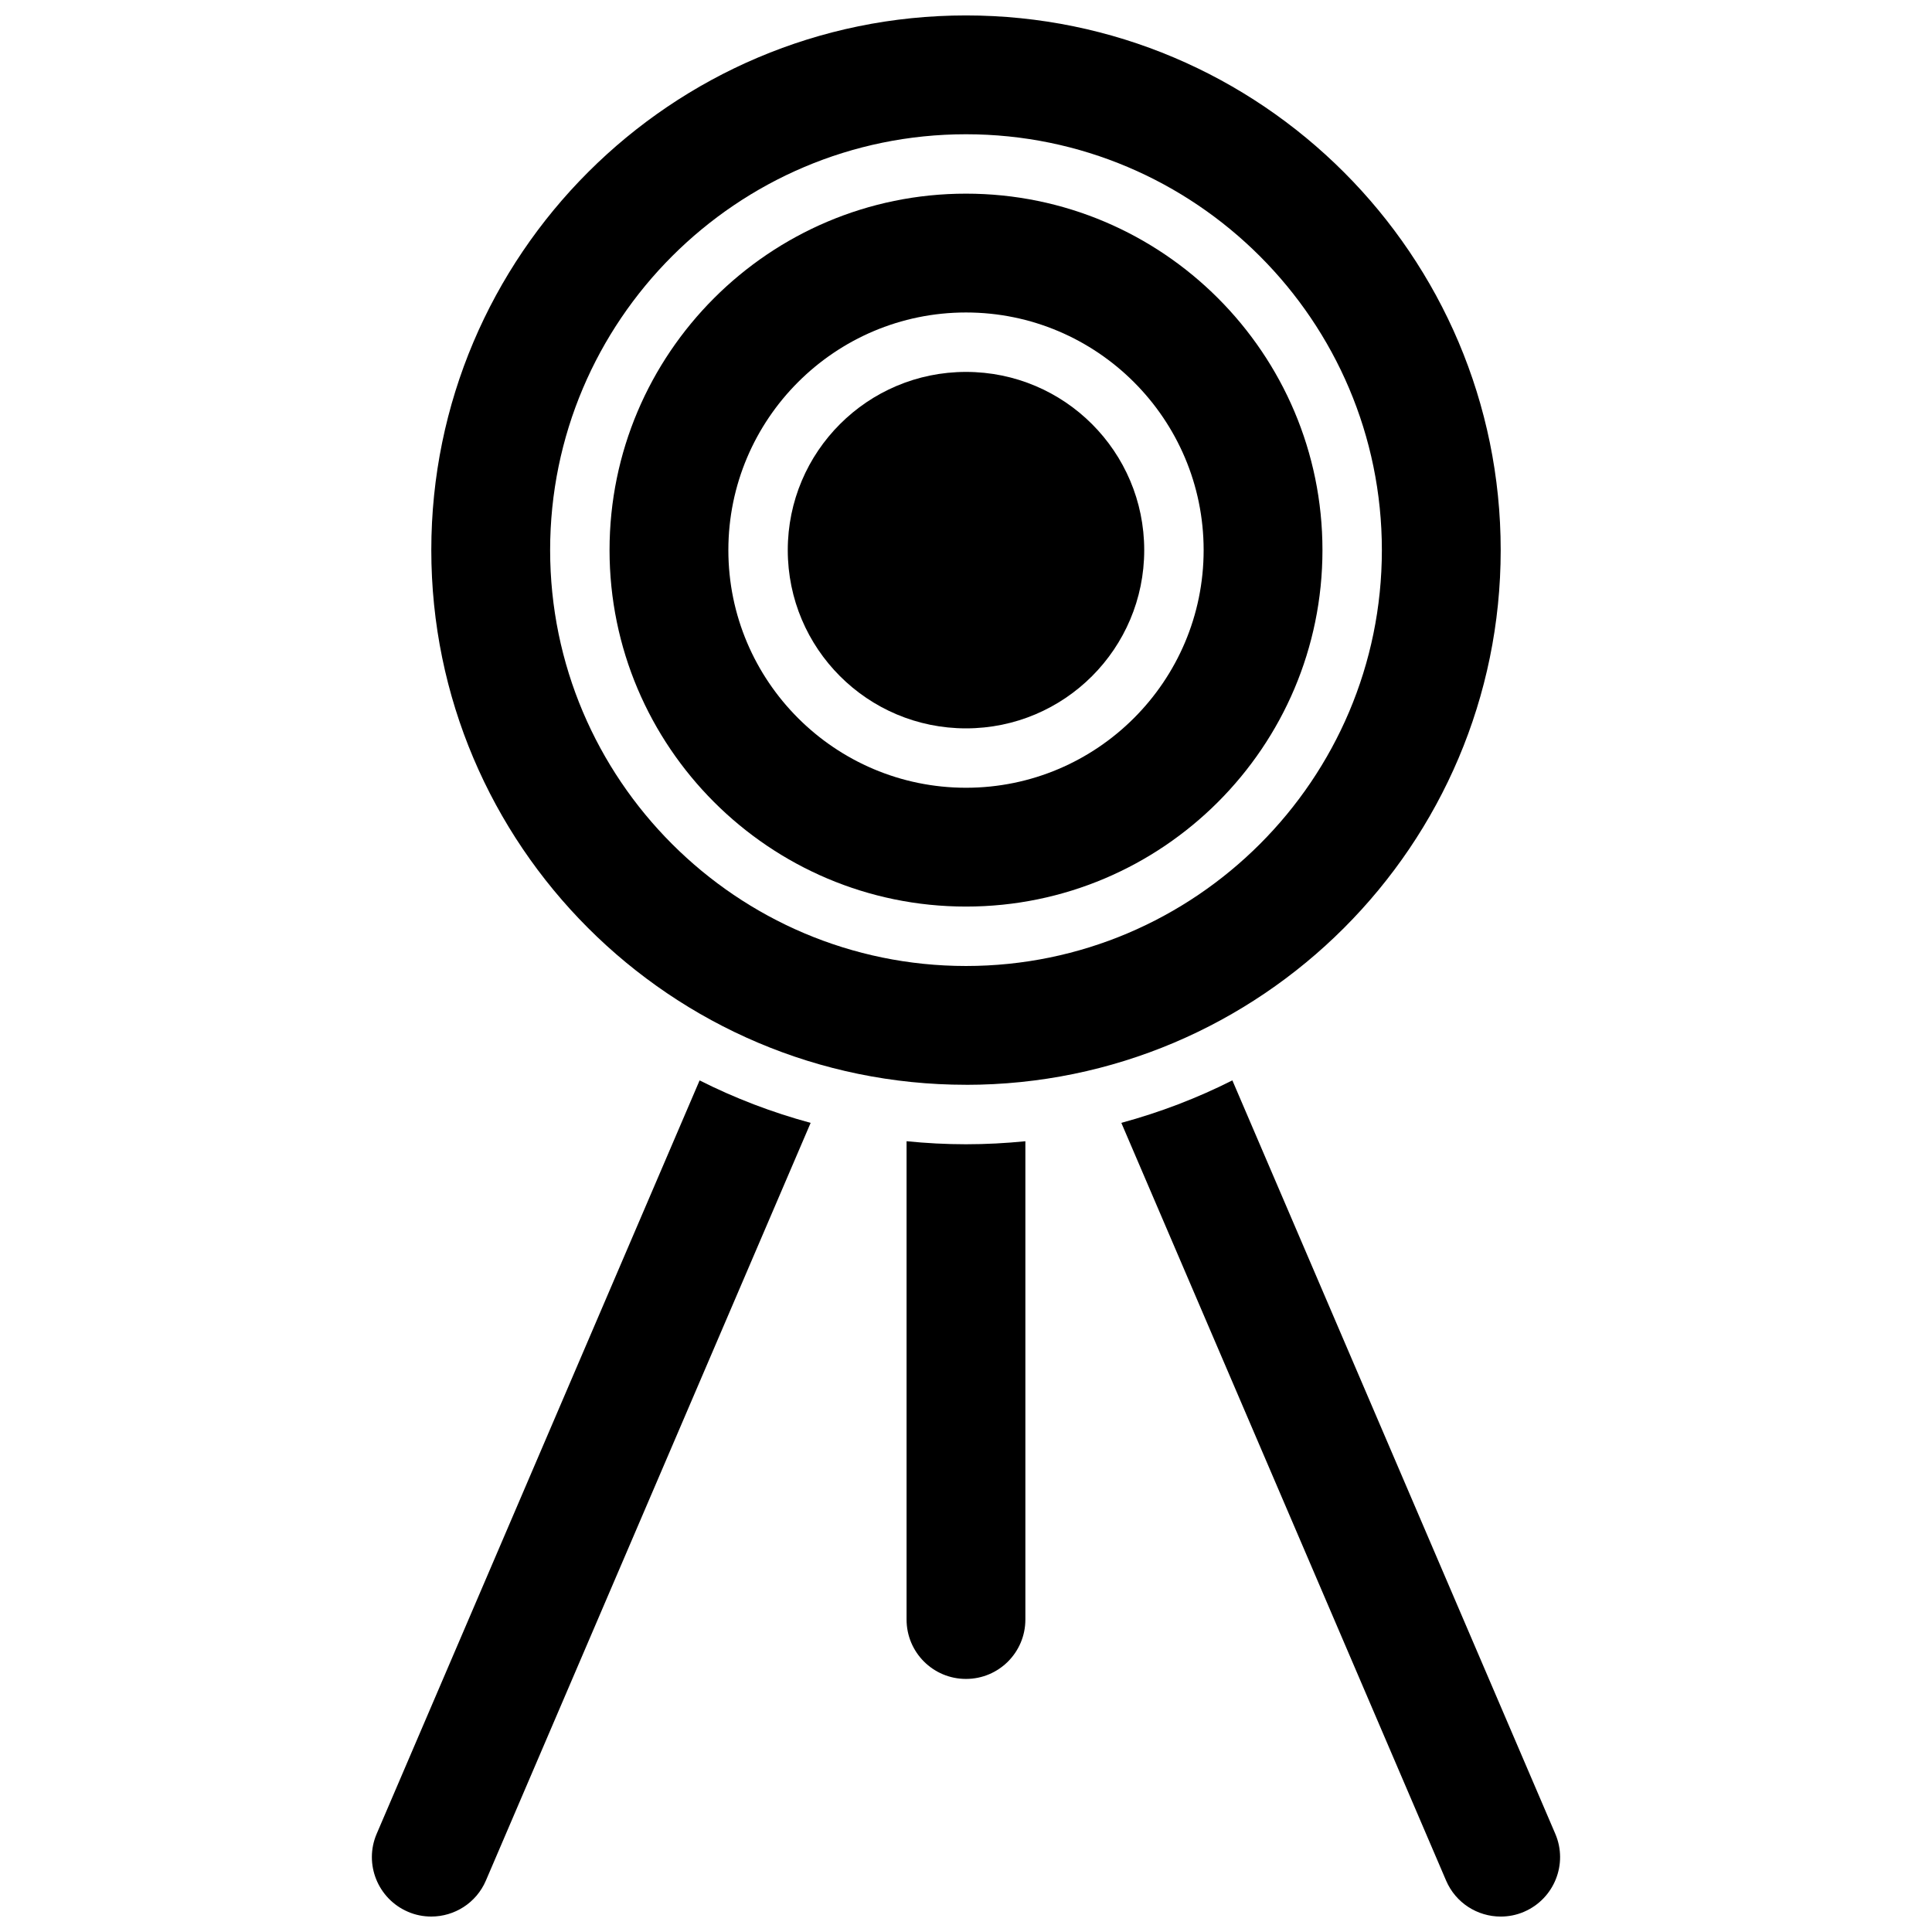 <?xml version="1.0" encoding="UTF-8"?>
<!-- Uploaded to: SVG Repo, www.svgrepo.com, Generator: SVG Repo Mixer Tools -->
<svg width="800px" height="800px" version="1.1" viewBox="144 144 512 512" xmlns="http://www.w3.org/2000/svg">
 <defs>
  <clipPath id="c">
   <path d="m242 430h117v221.9h-117z"/>
  </clipPath>
  <clipPath id="b">
   <path d="m441 430h117v221.9h-117z"/>
  </clipPath>
  <clipPath id="a">
   <path d="m258 148.09h284v283.91h-284z"/>
  </clipPath>
 </defs>
 <g clip-path="url(#c)">
  <path d="m243.83 629.96c-3.434 7.981 0.285 17.238 8.266 20.672 2.016 0.879 4.125 1.273 6.203 1.273 6.109 0 11.918-3.574 14.469-9.539l86.059-200.79c-10.266-2.785-20.105-6.551-29.426-11.258z"/>
 </g>
 <g clip-path="url(#b)">
  <path d="m556.16 629.96-85.57-199.65c-9.32 4.707-19.16 8.469-29.426 11.258l86.059 200.79c2.551 5.977 8.359 9.551 14.469 9.551 2.078 0 4.188-0.395 6.203-1.273 7.981-3.434 11.699-12.691 8.266-20.672z"/>
 </g>
 <path d="m384.25 446.43v126.76c0 8.707 7.039 15.742 15.742 15.742 8.707 0 15.742-7.039 15.742-15.742v-126.75c-5.176 0.516-10.418 0.801-15.738 0.801-5.324 0-10.566-0.285-15.746-0.805z"/>
 <g clip-path="url(#a)">
  <path d="m400 431.49c78.137 0 141.7-63.559 141.7-141.7s-63.559-141.7-141.7-141.7c-78.141-0.004-141.7 63.555-141.7 141.69 0 78.141 63.559 141.7 141.7 141.7zm0-251.91c60.758 0 110.21 49.453 110.21 110.21 0 60.758-49.453 110.21-110.21 110.21-60.758 0-110.21-49.453-110.21-110.21-0.004-60.754 49.449-110.21 110.21-110.21z"/>
 </g>
 <path d="m400 384.25c52.098 0 94.465-42.367 94.465-94.465 0-52.098-42.367-94.465-94.465-94.465s-94.465 42.367-94.465 94.465c0 52.098 42.367 94.465 94.465 94.465zm0-157.44c34.73 0 62.977 28.246 62.977 62.977 0 34.73-28.246 62.977-62.977 62.977s-62.977-28.246-62.977-62.977c0-34.73 28.242-62.977 62.977-62.977z"/>
 <path d="m447.23 289.79c0 26.086-21.145 47.234-47.23 47.234s-47.234-21.148-47.234-47.234c0-26.086 21.148-47.23 47.234-47.23s47.23 21.145 47.23 47.23"/>
</svg>